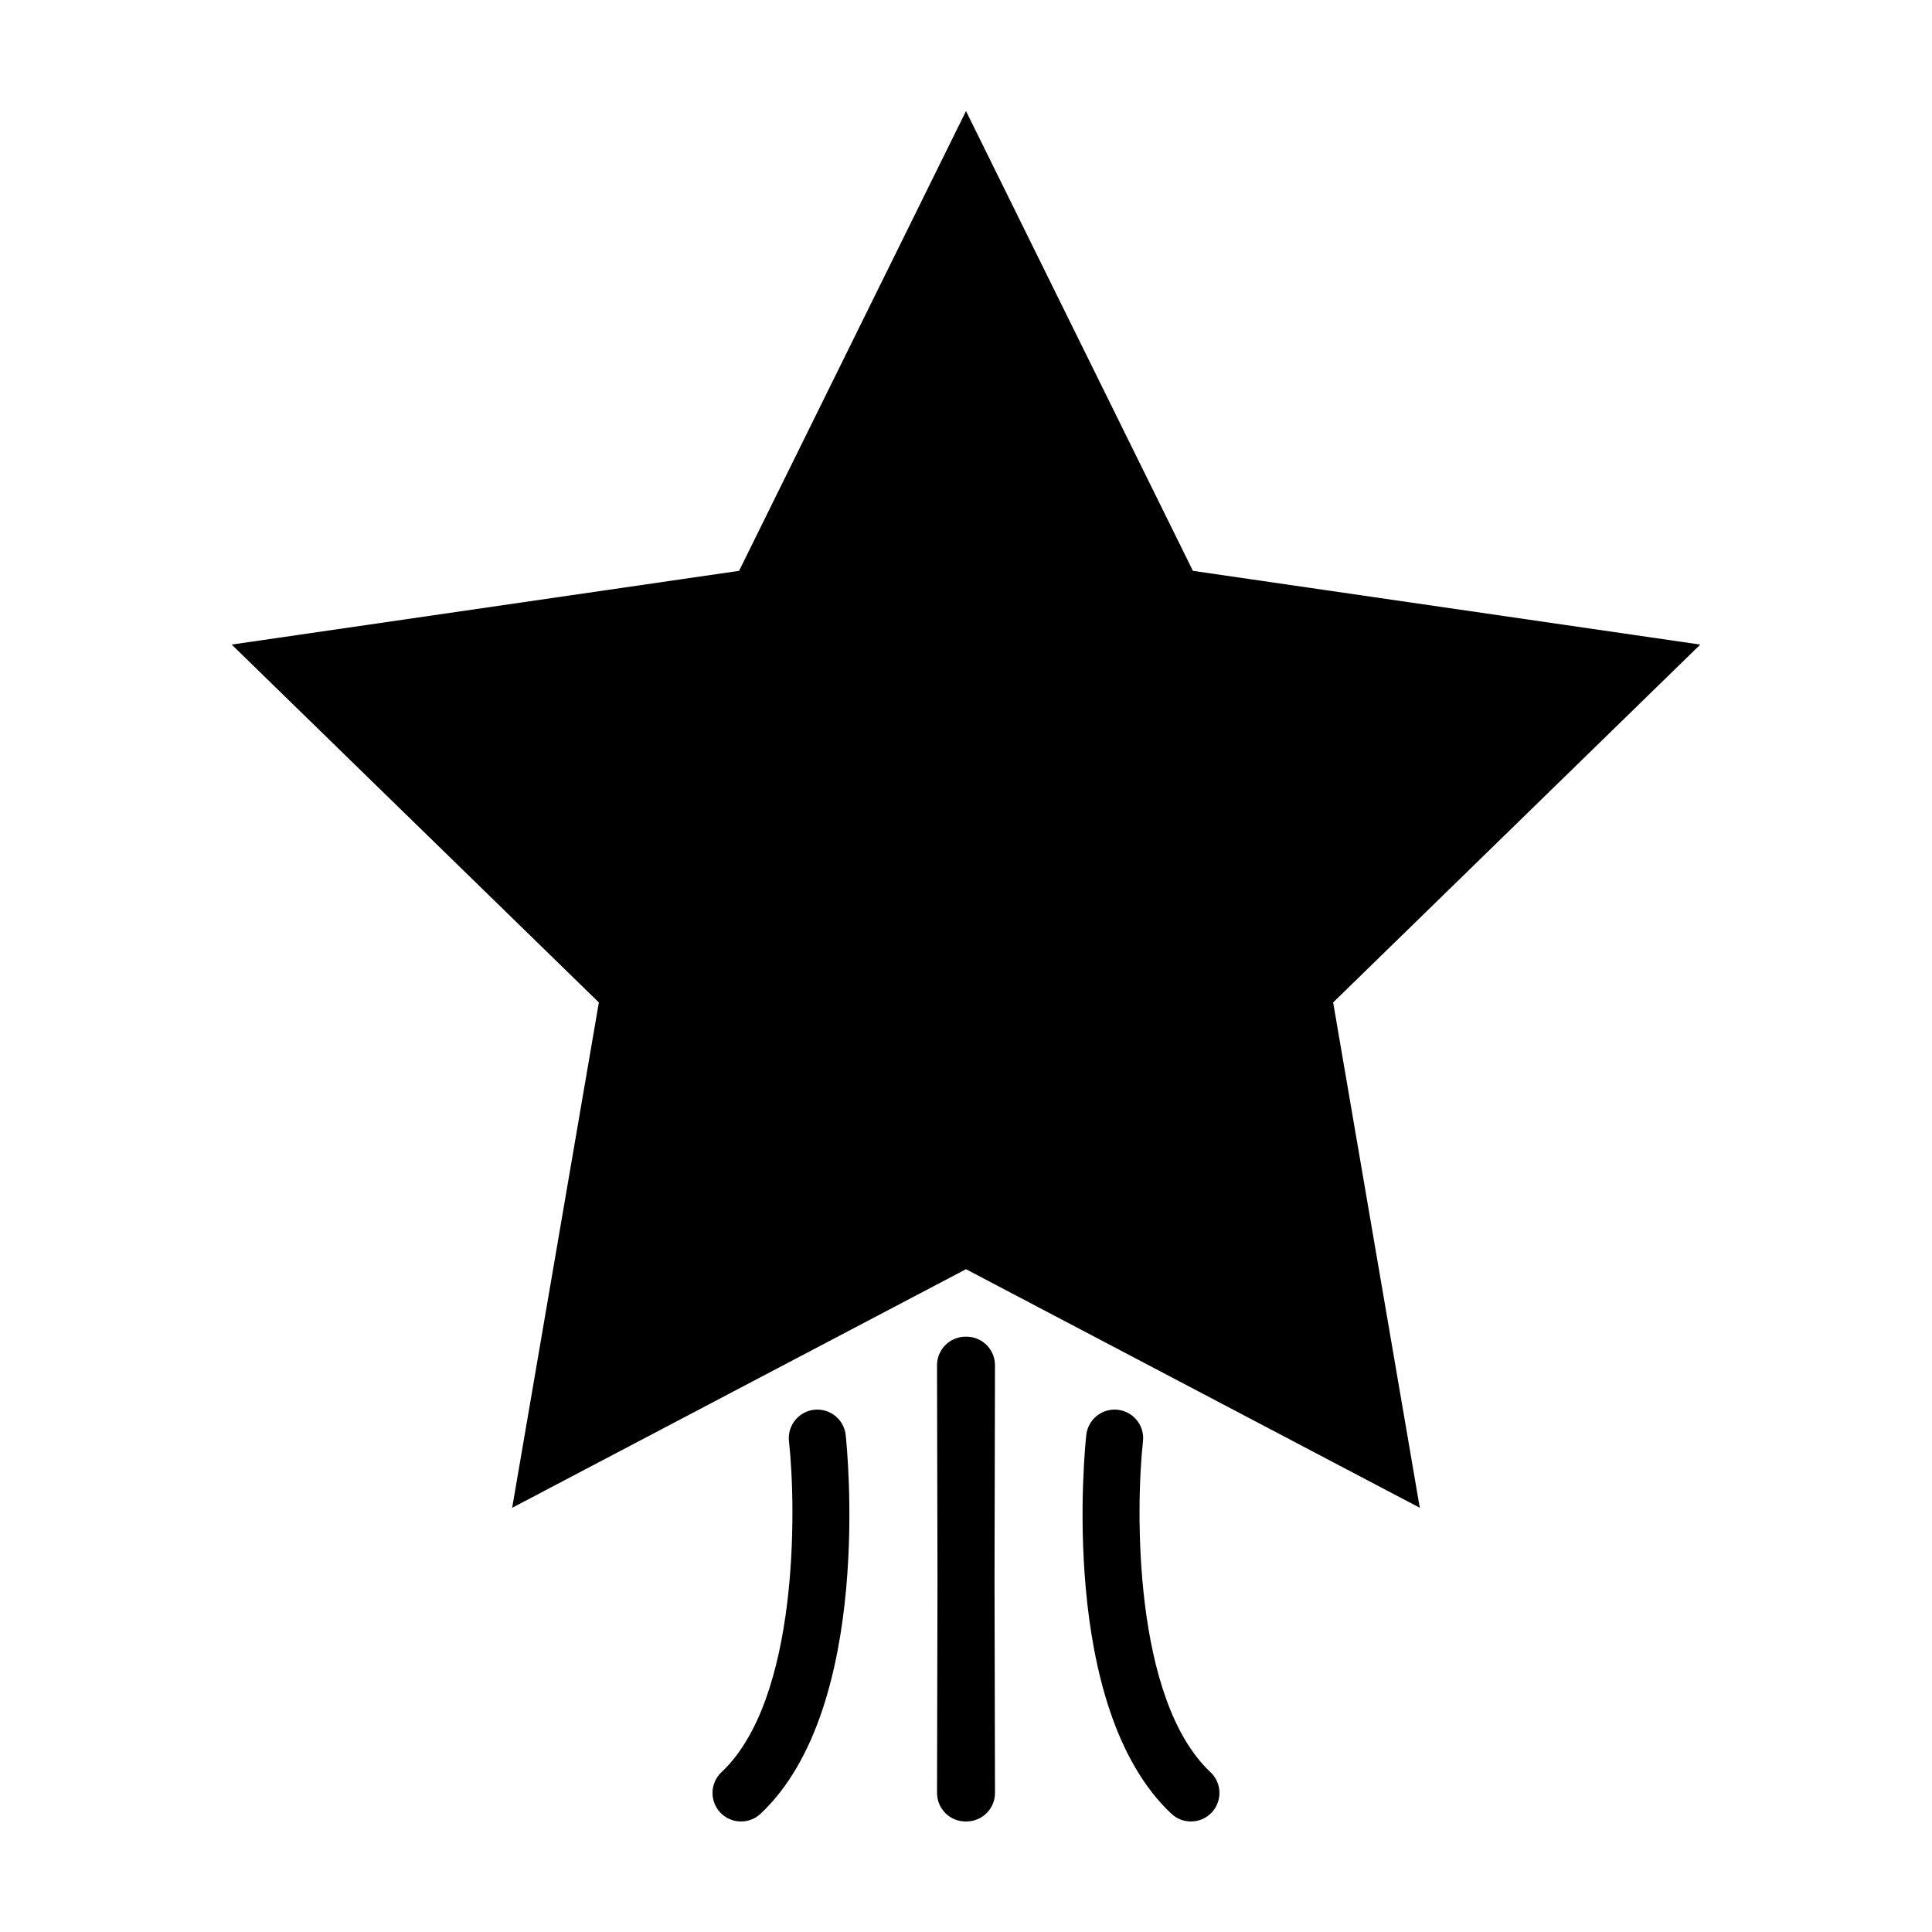 <?xml version="1.0" encoding="UTF-8"?>
<!-- The Best Svg Icon site in the world: iconSvg.co, Visit us! https://iconsvg.co -->
<svg fill="#000000" width="800px" height="800px" version="1.1" viewBox="144 144 512 512" xmlns="http://www.w3.org/2000/svg">
 <g>
  <path d="m400 173.43 60.133 121.85 134.46 19.539-97.293 94.84 22.961 133.92-120.26-63.227-120.27 63.227 22.973-133.92-97.301-94.84 134.46-19.539z"/>
  <path d="m340.38 626.71c-2.012 0-4.019-0.801-5.512-2.383-2.852-3.043-2.707-7.824 0.332-10.68 20.477-19.234 19.852-69.832 17.887-87.707-0.457-4.144 2.539-7.879 6.688-8.34 4.152-0.453 7.879 2.539 8.34 6.688 0.316 2.934 7.551 72.09-22.562 100.38-1.457 1.363-3.316 2.043-5.172 2.043z"/>
  <path d="m407.68 505.81c0.012-4.176-3.367-7.562-7.543-7.57h-0.016c-0.039 0-0.082 0.012-0.121 0.012-0.039 0-0.082-0.012-0.121-0.012h-0.016c-4.176 0.012-7.551 3.402-7.543 7.57l0.125 56.664-0.121 56.664c-0.012 4.176 3.367 7.562 7.543 7.57h0.016c0.039 0 0.082-0.012 0.121-0.012s0.082 0.012 0.121 0.012h0.016c4.176-0.012 7.551-3.402 7.543-7.57l-0.125-56.664z"/>
  <path d="m459.61 626.71c2.012 0 4.019-0.801 5.512-2.383 2.852-3.043 2.707-7.824-0.332-10.68-20.477-19.234-19.852-69.832-17.887-87.707 0.457-4.144-2.539-7.879-6.688-8.34-4.152-0.453-7.879 2.539-8.34 6.688-0.316 2.934-7.551 72.09 22.562 100.38 1.461 1.363 3.32 2.043 5.172 2.043z"/>
 </g>
</svg>
